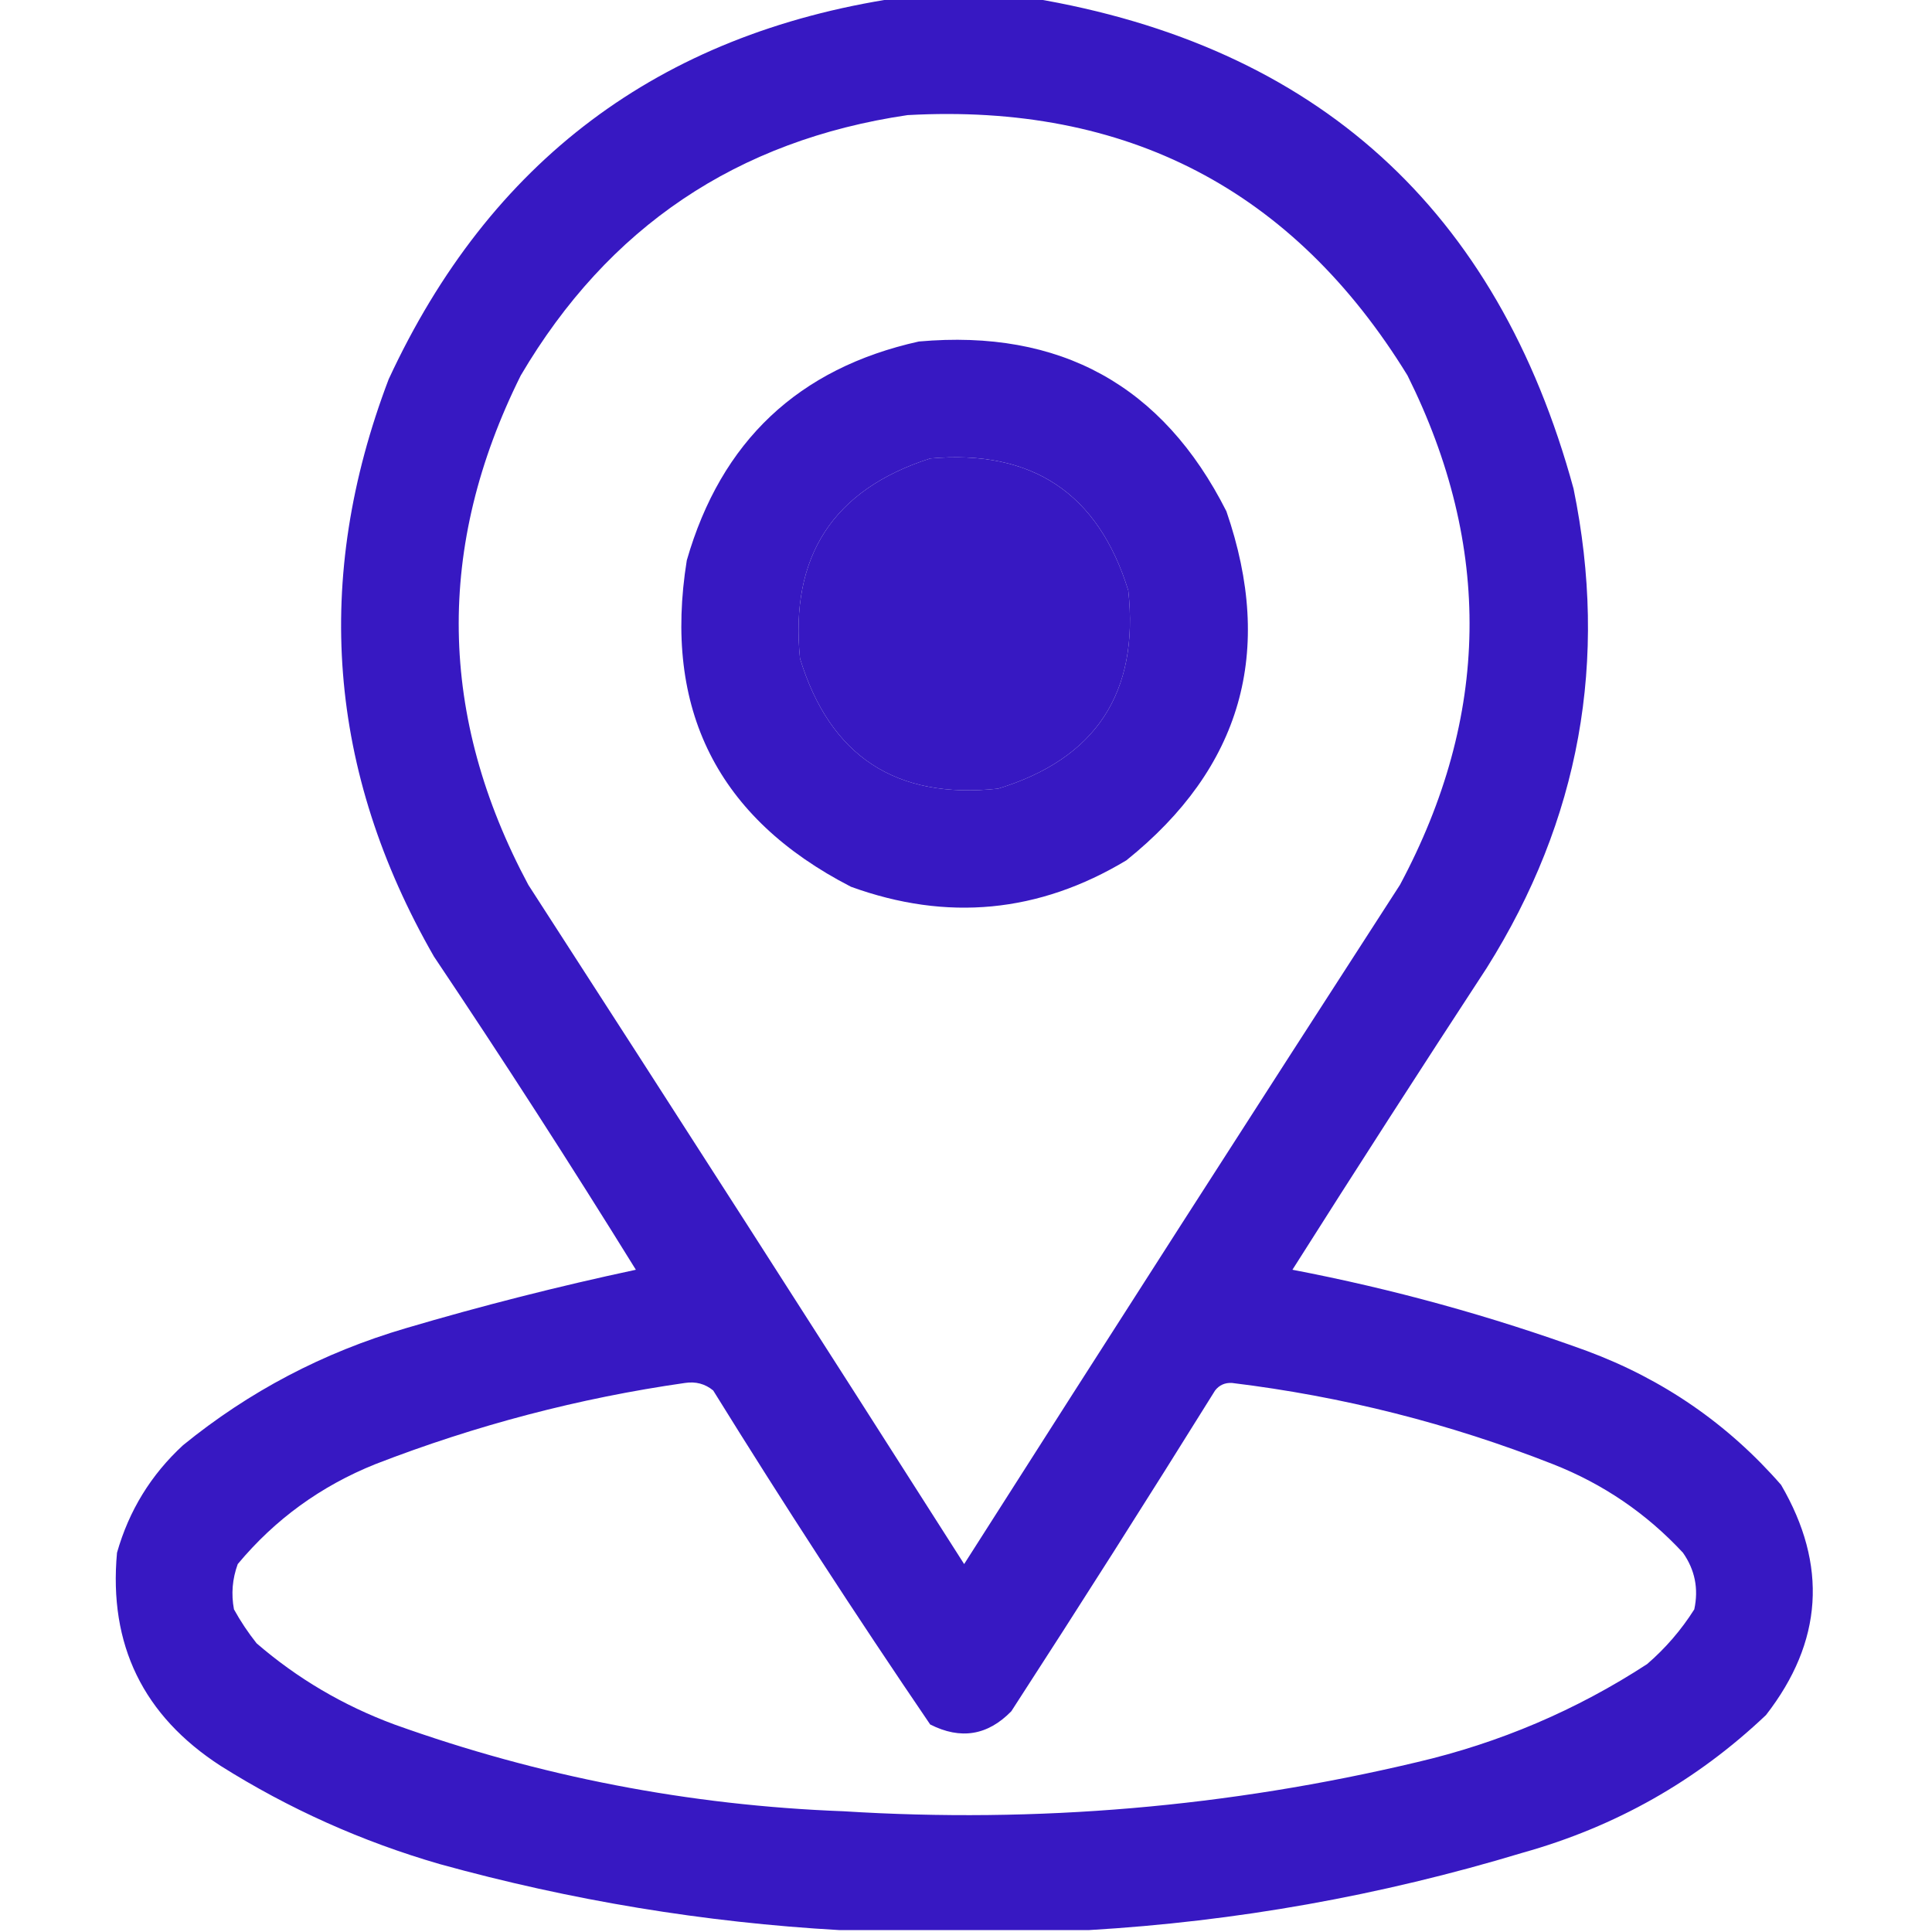 <svg width="50" height="50" viewBox="0 0 50 50" fill="none" xmlns="http://www.w3.org/2000/svg">
<g clip-path="url(#clip0_317_2641)">
<path opacity="0.963" fill-rule="evenodd" clip-rule="evenodd" d="M23.194 -0.049C24.366 -0.049 25.538 -0.049 26.71 -0.049C34.079 1.184 38.751 5.416 40.723 12.646C41.632 17.087 40.883 21.221 38.477 25.049C36.782 27.64 35.105 30.244 33.448 32.861C36.04 33.357 38.579 34.057 41.065 34.961C43.043 35.696 44.719 36.852 46.094 38.428C47.306 40.504 47.176 42.49 45.704 44.385C43.91 46.088 41.811 47.276 39.405 47.949C35.728 49.061 31.984 49.728 28.174 49.951C26.026 49.951 23.878 49.951 21.729 49.951C18.231 49.753 14.781 49.184 11.378 48.242C9.365 47.659 7.477 46.812 5.714 45.703C3.706 44.405 2.81 42.566 3.028 40.185C3.337 39.096 3.906 38.168 4.737 37.402C6.445 36.011 8.365 35.002 10.499 34.375C12.468 33.793 14.454 33.289 16.456 32.861C14.763 30.126 13.021 27.424 11.231 24.756C8.482 19.966 8.091 14.985 10.059 9.814C12.674 4.17 17.052 0.883 23.194 -0.049ZM23.487 2.979C29.162 2.666 33.475 4.912 36.426 9.717C38.631 14.145 38.565 18.539 36.231 22.9C32.452 28.747 28.692 34.606 24.952 40.478C21.211 34.606 17.452 28.747 13.673 22.9C11.338 18.539 11.273 14.144 13.477 9.717C15.738 5.876 19.074 3.63 23.487 2.979ZM24.073 11.865C26.714 11.628 28.423 12.767 29.2 15.283C29.485 17.926 28.362 19.635 25.831 20.41C23.188 20.695 21.479 19.572 20.704 17.041C20.439 14.396 21.562 12.67 24.073 11.865ZM17.725 35.791C18.005 35.748 18.249 35.813 18.458 35.986C20.269 38.909 22.14 41.79 24.073 44.629C24.861 45.029 25.561 44.915 26.173 44.287C27.955 41.537 29.713 38.77 31.446 35.986C31.556 35.845 31.702 35.78 31.886 35.791C34.743 36.139 37.51 36.839 40.186 37.891C41.487 38.402 42.61 39.167 43.555 40.185C43.865 40.627 43.963 41.115 43.848 41.65C43.512 42.182 43.105 42.654 42.628 43.066C40.796 44.259 38.81 45.105 36.671 45.605C31.788 46.767 26.84 47.19 21.827 46.875C17.835 46.725 13.961 45.976 10.206 44.629C8.884 44.139 7.696 43.44 6.641 42.529C6.422 42.253 6.226 41.96 6.055 41.65C5.98 41.251 6.013 40.86 6.153 40.478C7.118 39.319 8.306 38.457 9.717 37.891C12.318 36.883 14.987 36.183 17.725 35.791Z" fill="#3010c0"/>
<path opacity="0.964" fill-rule="evenodd" clip-rule="evenodd" d="M23.78 8.838C27.442 8.512 30.095 9.976 31.739 13.232C32.992 16.863 32.129 19.874 29.151 22.265C26.889 23.625 24.512 23.853 22.022 22.949C18.571 21.173 17.155 18.357 17.774 14.502C18.661 11.418 20.663 9.53 23.78 8.838ZM24.073 11.865C21.562 12.67 20.439 14.396 20.704 17.041C21.479 19.572 23.188 20.695 25.831 20.41C28.362 19.635 29.485 17.926 29.2 15.283C28.423 12.767 26.714 11.627 24.073 11.865Z" fill="#3010c0"/>
</g>
<defs>
<clipPath id="clip0_317_2641">
<rect width="50" height="50" fill="white"/>
</clipPath>
</defs>
</svg>
